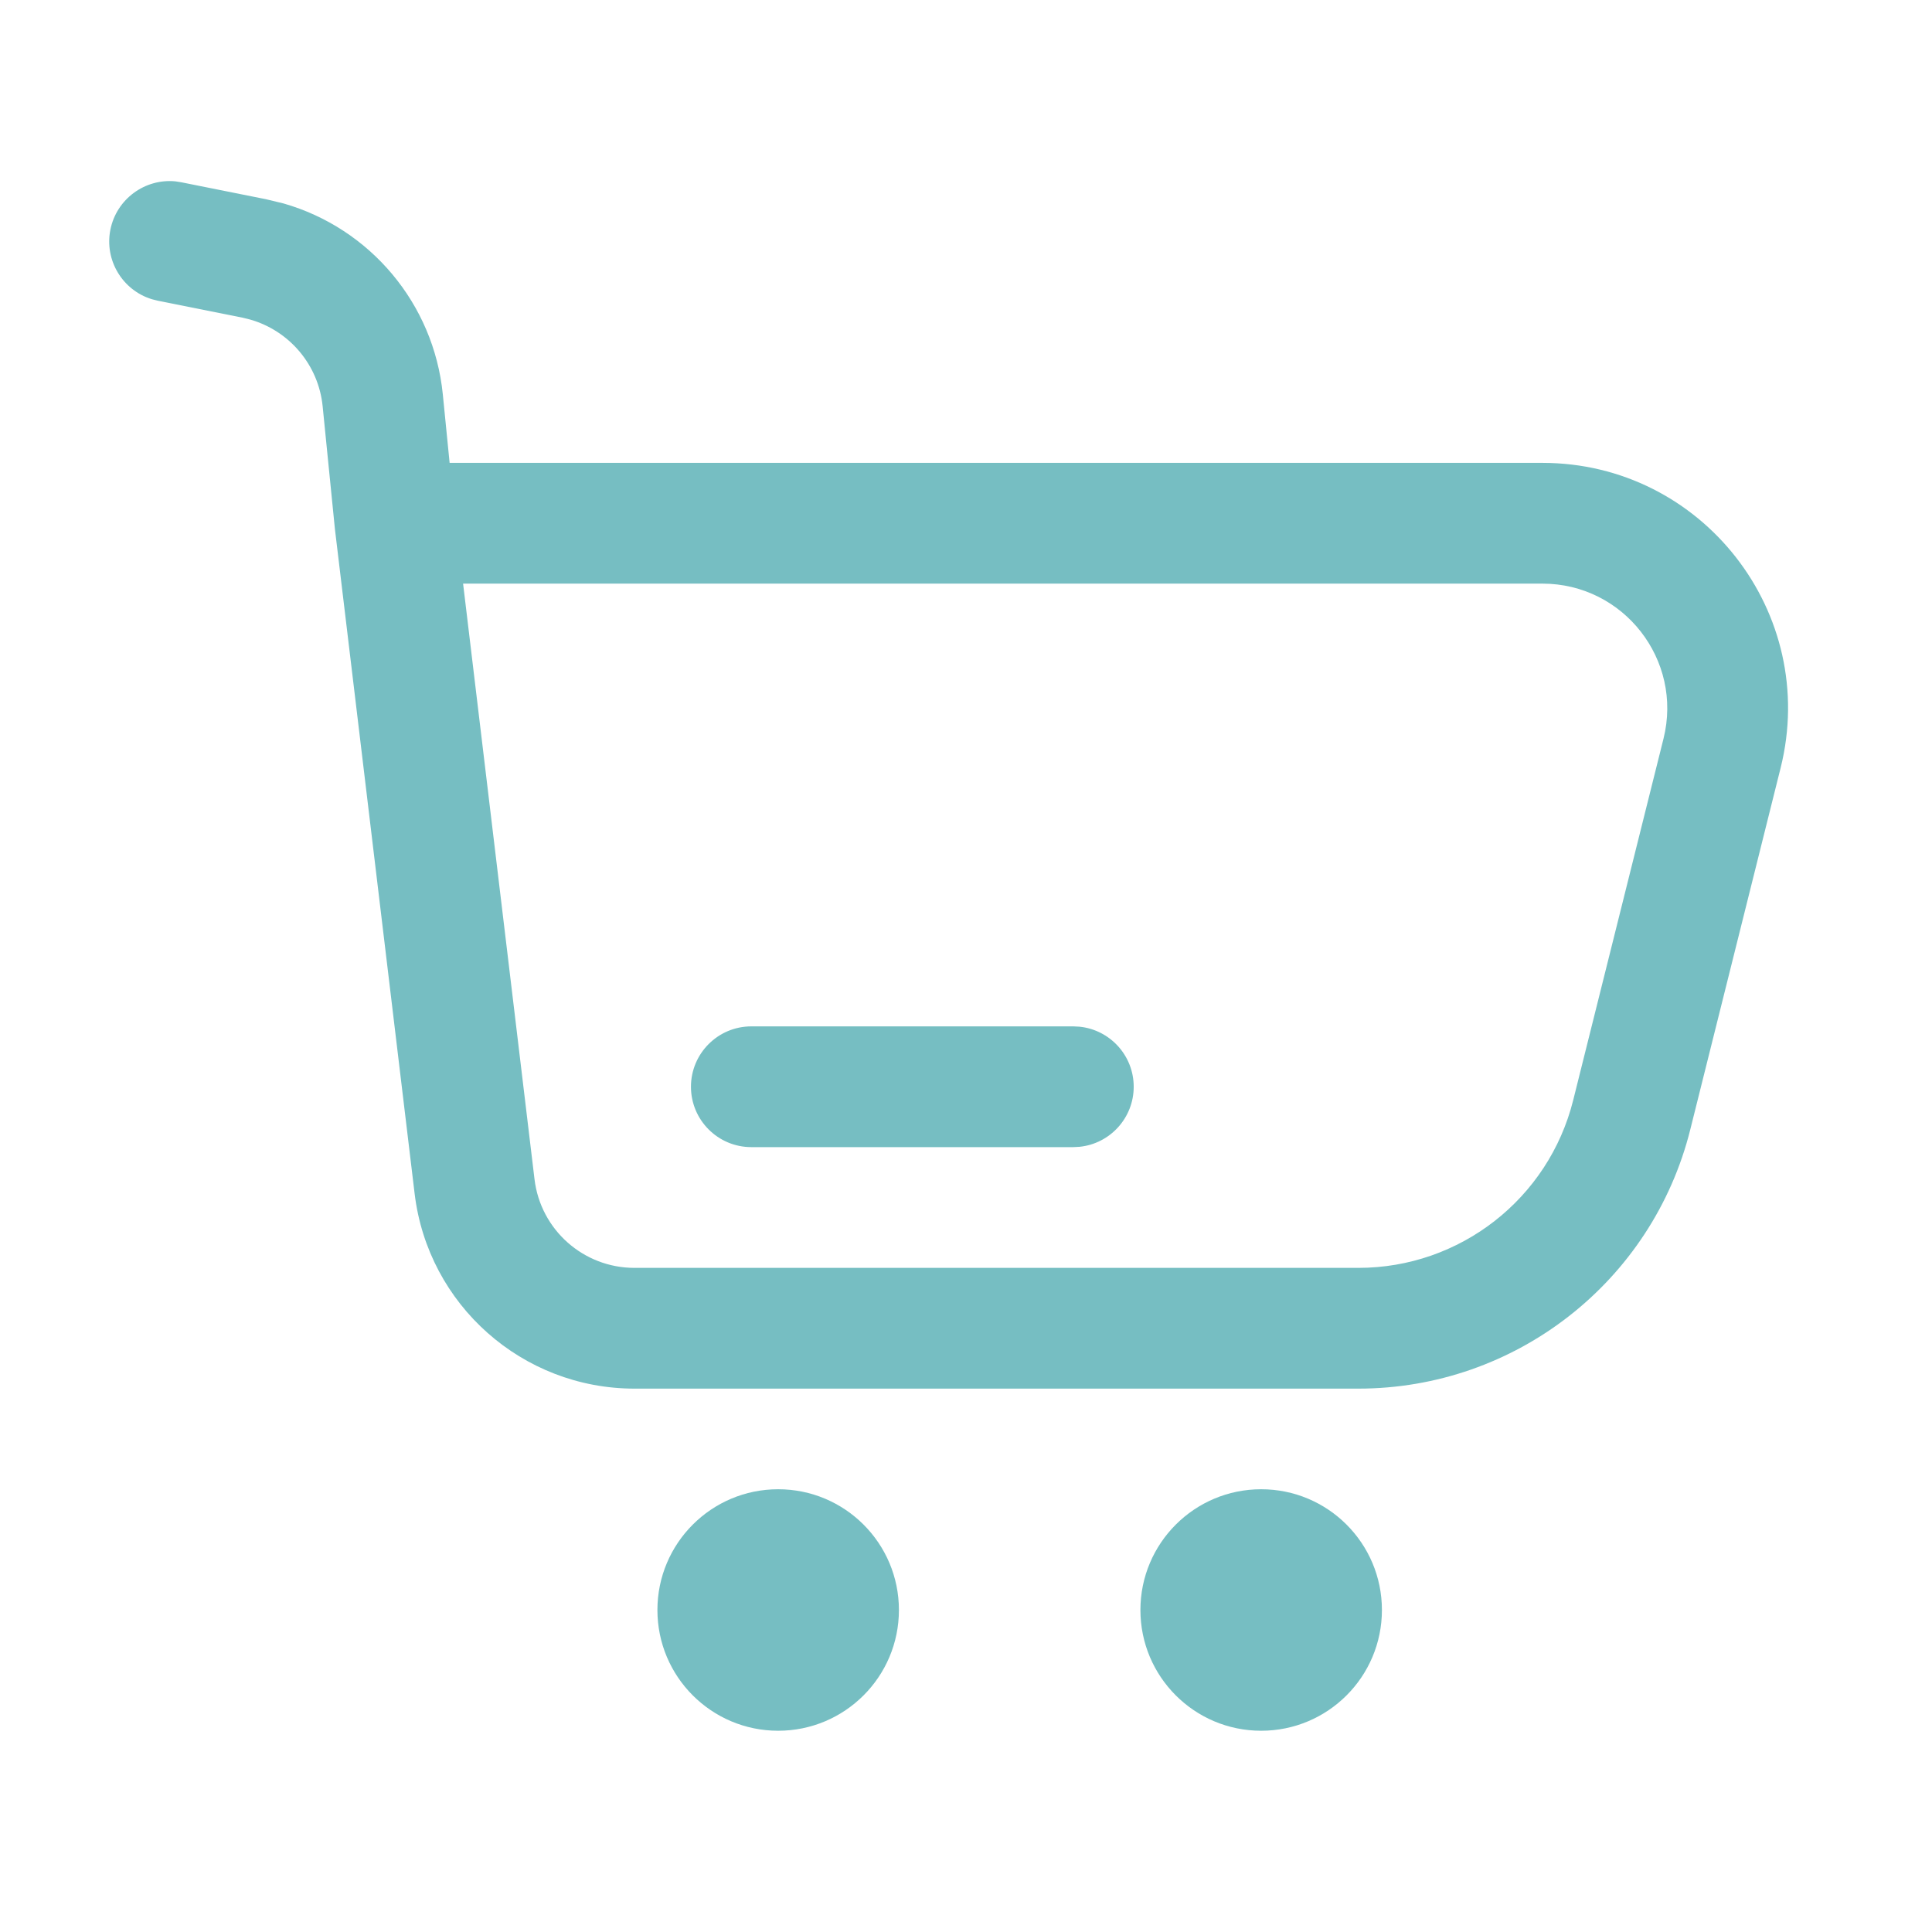<?xml version="1.0" encoding="UTF-8"?> <svg xmlns="http://www.w3.org/2000/svg" width="36" height="36" viewBox="0 0 36 36" fill="none"><path d="M3.267 3.379L3.381 3.397L4.955 3.712L5.283 3.791C6.895 4.253 8.081 5.655 8.251 7.346L8.378 8.625H28.742C31.718 8.626 33.901 11.423 33.179 14.31L31.496 21.047C30.787 23.884 28.236 25.875 25.312 25.875H11.822C9.734 25.875 7.975 24.315 7.726 22.242L6.244 9.885L6.241 9.861L6.012 7.57C5.935 6.802 5.396 6.165 4.663 5.955L4.514 5.918L2.939 5.603L2.828 5.575C2.283 5.407 1.943 4.85 2.057 4.279C2.172 3.708 2.7 3.325 3.267 3.379ZM9.96 21.974C10.073 22.916 10.873 23.625 11.822 23.625H25.312C27.204 23.625 28.855 22.337 29.314 20.501L30.997 13.764C31.363 12.297 30.255 10.876 28.742 10.875H8.629L9.96 21.974Z" fill="#76BEC2"></path><path d="M20 19.125L20.116 19.131C20.683 19.189 21.125 19.668 21.125 20.25C21.125 20.832 20.683 21.311 20.116 21.369L20 21.375H14C13.379 21.375 12.875 20.871 12.875 20.25C12.875 19.629 13.379 19.125 14 19.125H20Z" fill="#76BEC2"></path><path d="M16.75 30C16.75 31.243 15.743 32.25 14.5 32.25C13.257 32.25 12.25 31.243 12.25 30C12.25 28.757 13.257 27.75 14.5 27.75C15.743 27.75 16.75 28.757 16.75 30Z" fill="#76BEC2"></path><path d="M25.75 30C25.75 31.243 24.743 32.25 23.5 32.25C22.257 32.25 21.25 31.243 21.25 30C21.25 28.757 22.257 27.75 23.5 27.75C24.743 27.75 25.75 28.757 25.75 30Z" fill="#76BEC2"></path></svg> 